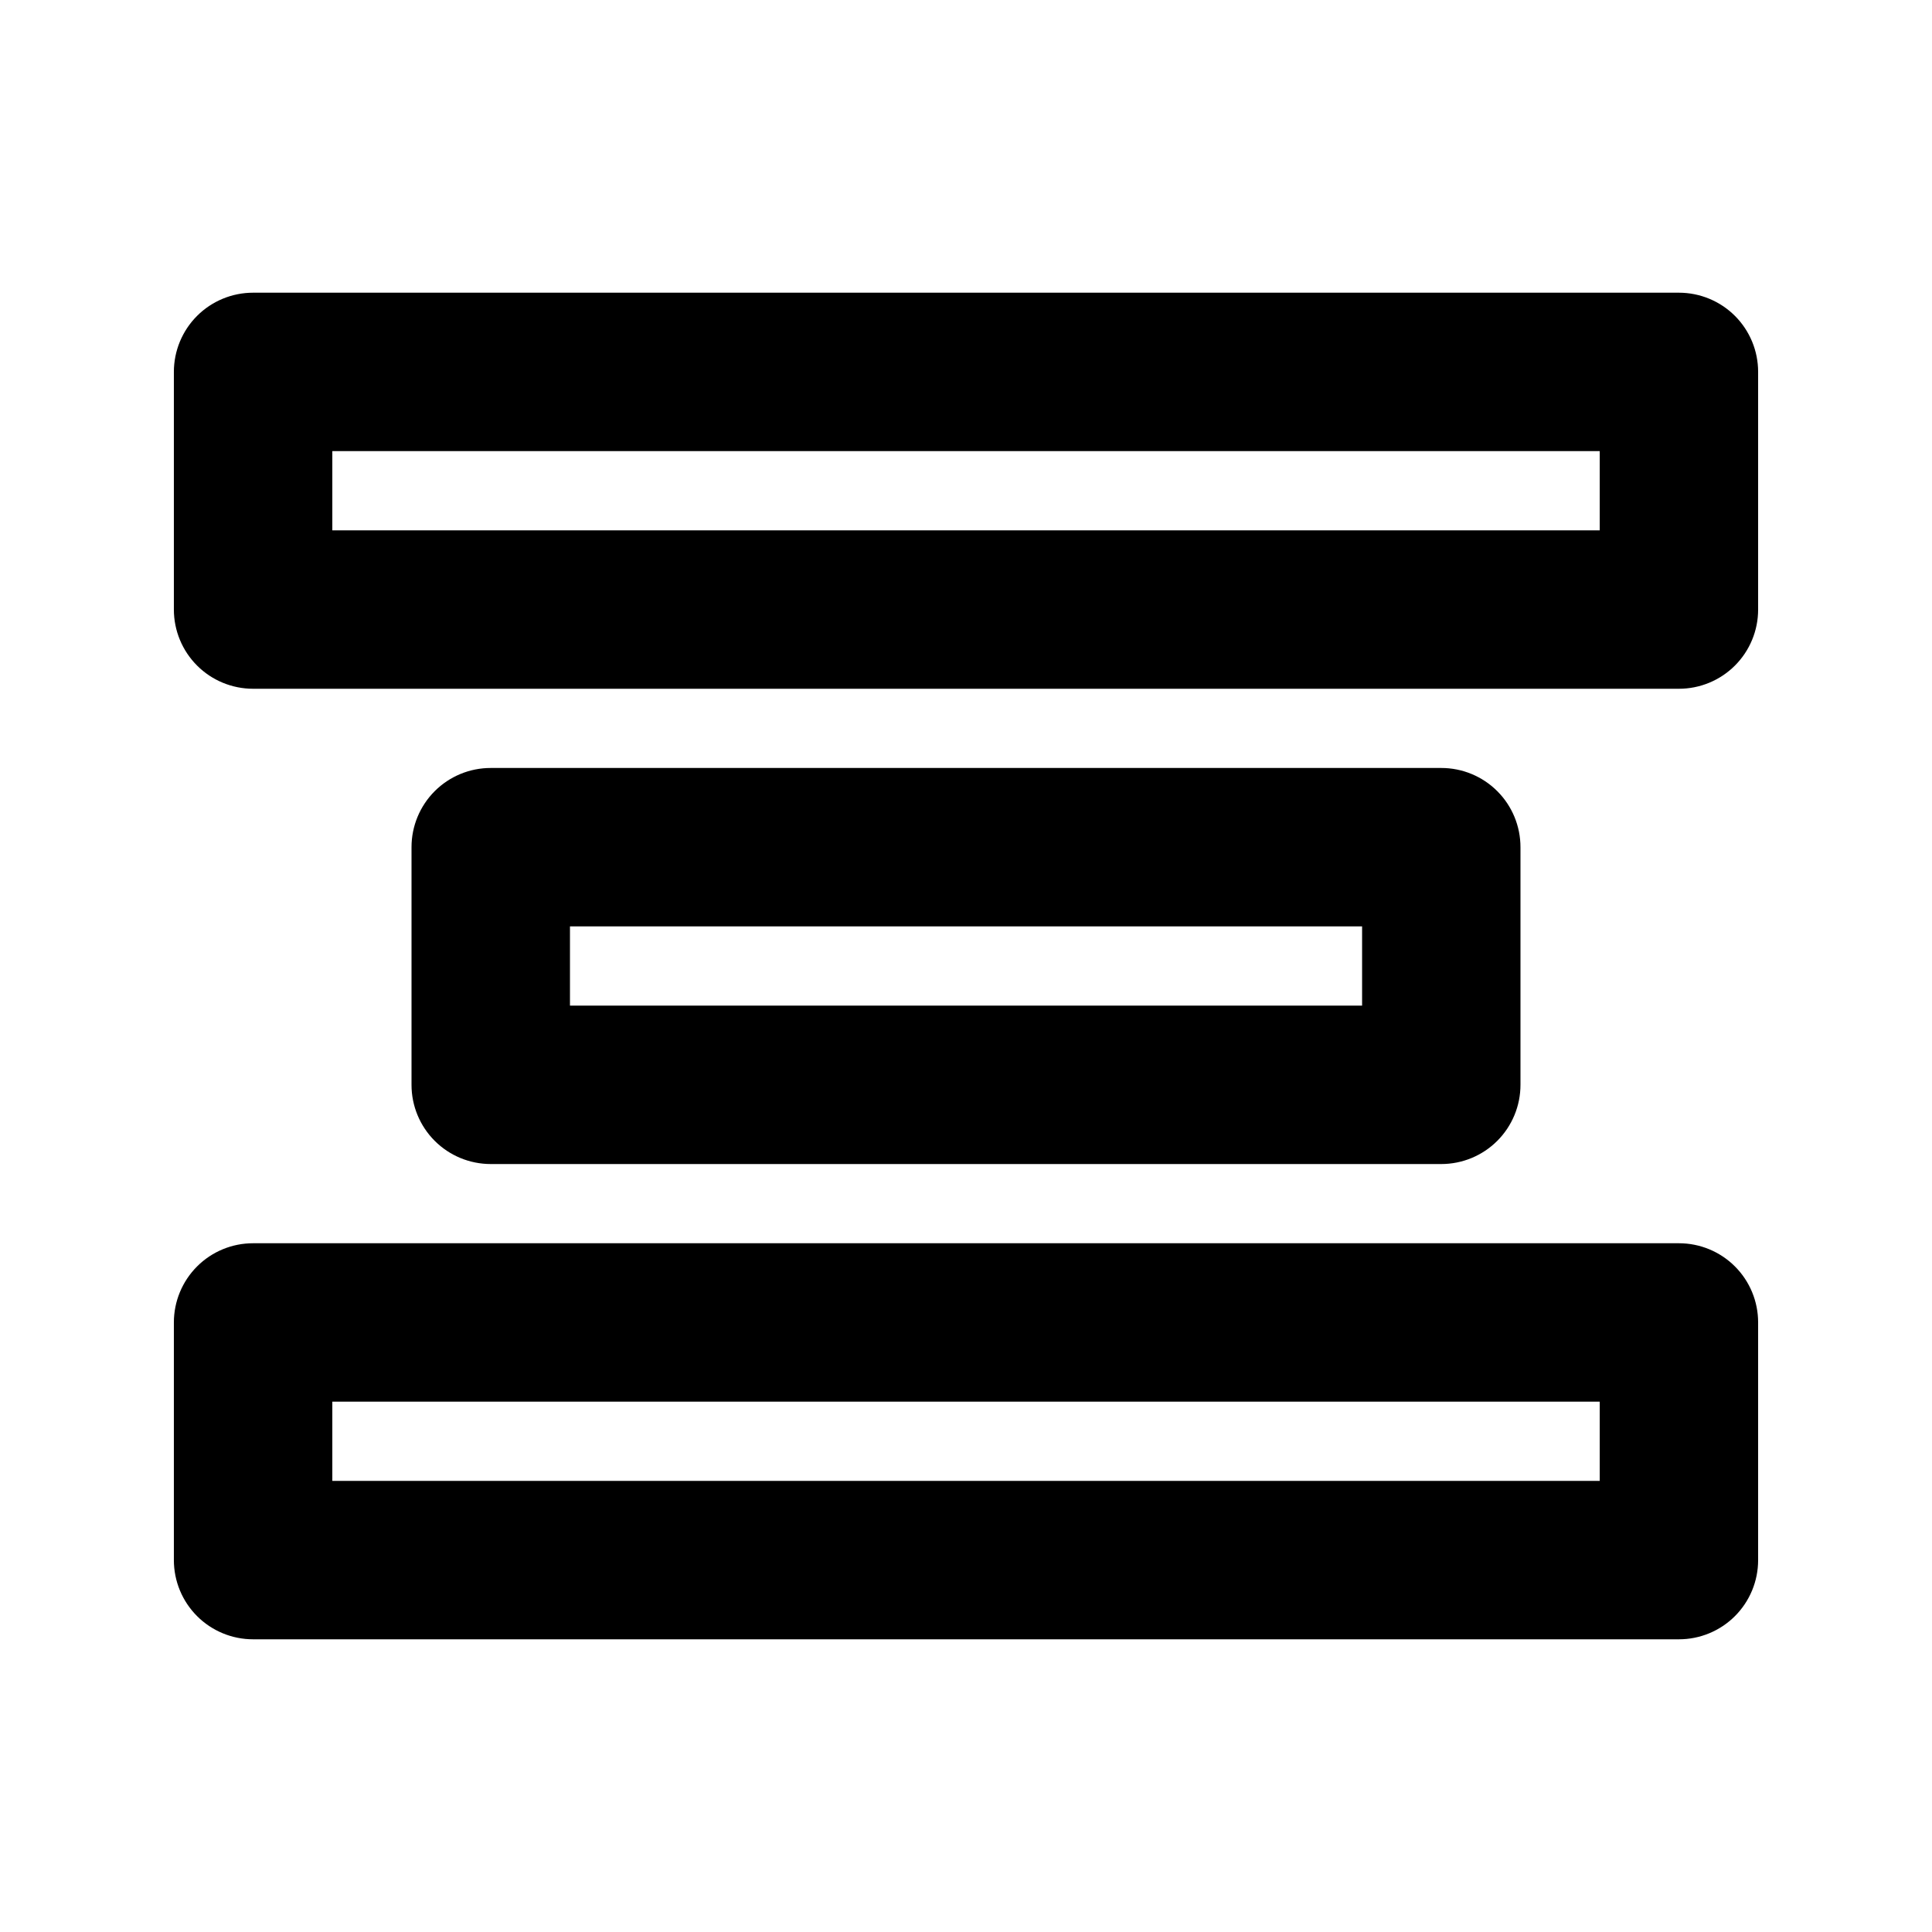 <?xml version="1.0" encoding="UTF-8"?>
<!-- Uploaded to: SVG Repo, www.svgrepo.com, Generator: SVG Repo Mixer Tools -->
<svg fill="#000000" width="800px" height="800px" version="1.1" viewBox="144 144 512 512" xmlns="http://www.w3.org/2000/svg">
 <path d="m588.93 326.53h-377.86c-5.566 0-10.91-2.211-14.844-6.148-3.938-3.938-6.148-9.277-6.148-14.844v-62.977c0-5.57 2.211-10.91 6.148-14.848 3.934-3.934 9.277-6.144 14.844-6.144h377.86c5.57 0 10.91 2.211 14.848 6.144 3.938 3.938 6.148 9.277 6.144 14.848v62.977c0.004 5.566-2.207 10.906-6.144 14.844s-9.277 6.148-14.848 6.148zm-356.86-41.984h335.87v-20.992h-335.87zm356.86 293.89-377.86-0.004c-5.566 0.004-10.91-2.207-14.844-6.144-3.938-3.938-6.148-9.277-6.148-14.848v-62.977c0-5.566 2.211-10.906 6.148-14.844 3.934-3.938 9.277-6.148 14.844-6.144h377.86c5.57-0.004 10.91 2.207 14.848 6.144s6.148 9.277 6.144 14.844v62.977c0.004 5.57-2.207 10.91-6.144 14.848s-9.277 6.148-14.848 6.144zm-356.86-41.984 335.87-0.004v-20.992h-335.87zm293.89-83.969h-251.91c-5.57 0-10.91-2.211-14.848-6.148-3.934-3.938-6.148-9.277-6.144-14.844v-62.977c-0.004-5.57 2.211-10.91 6.144-14.848 3.938-3.938 9.277-6.148 14.848-6.144h251.9c5.57-0.004 10.91 2.207 14.848 6.144s6.148 9.277 6.144 14.848v62.977c0.004 5.566-2.207 10.906-6.144 14.844s-9.277 6.148-14.848 6.148zm-230.91-41.984h209.92v-20.992h-209.92z"/>
</svg>